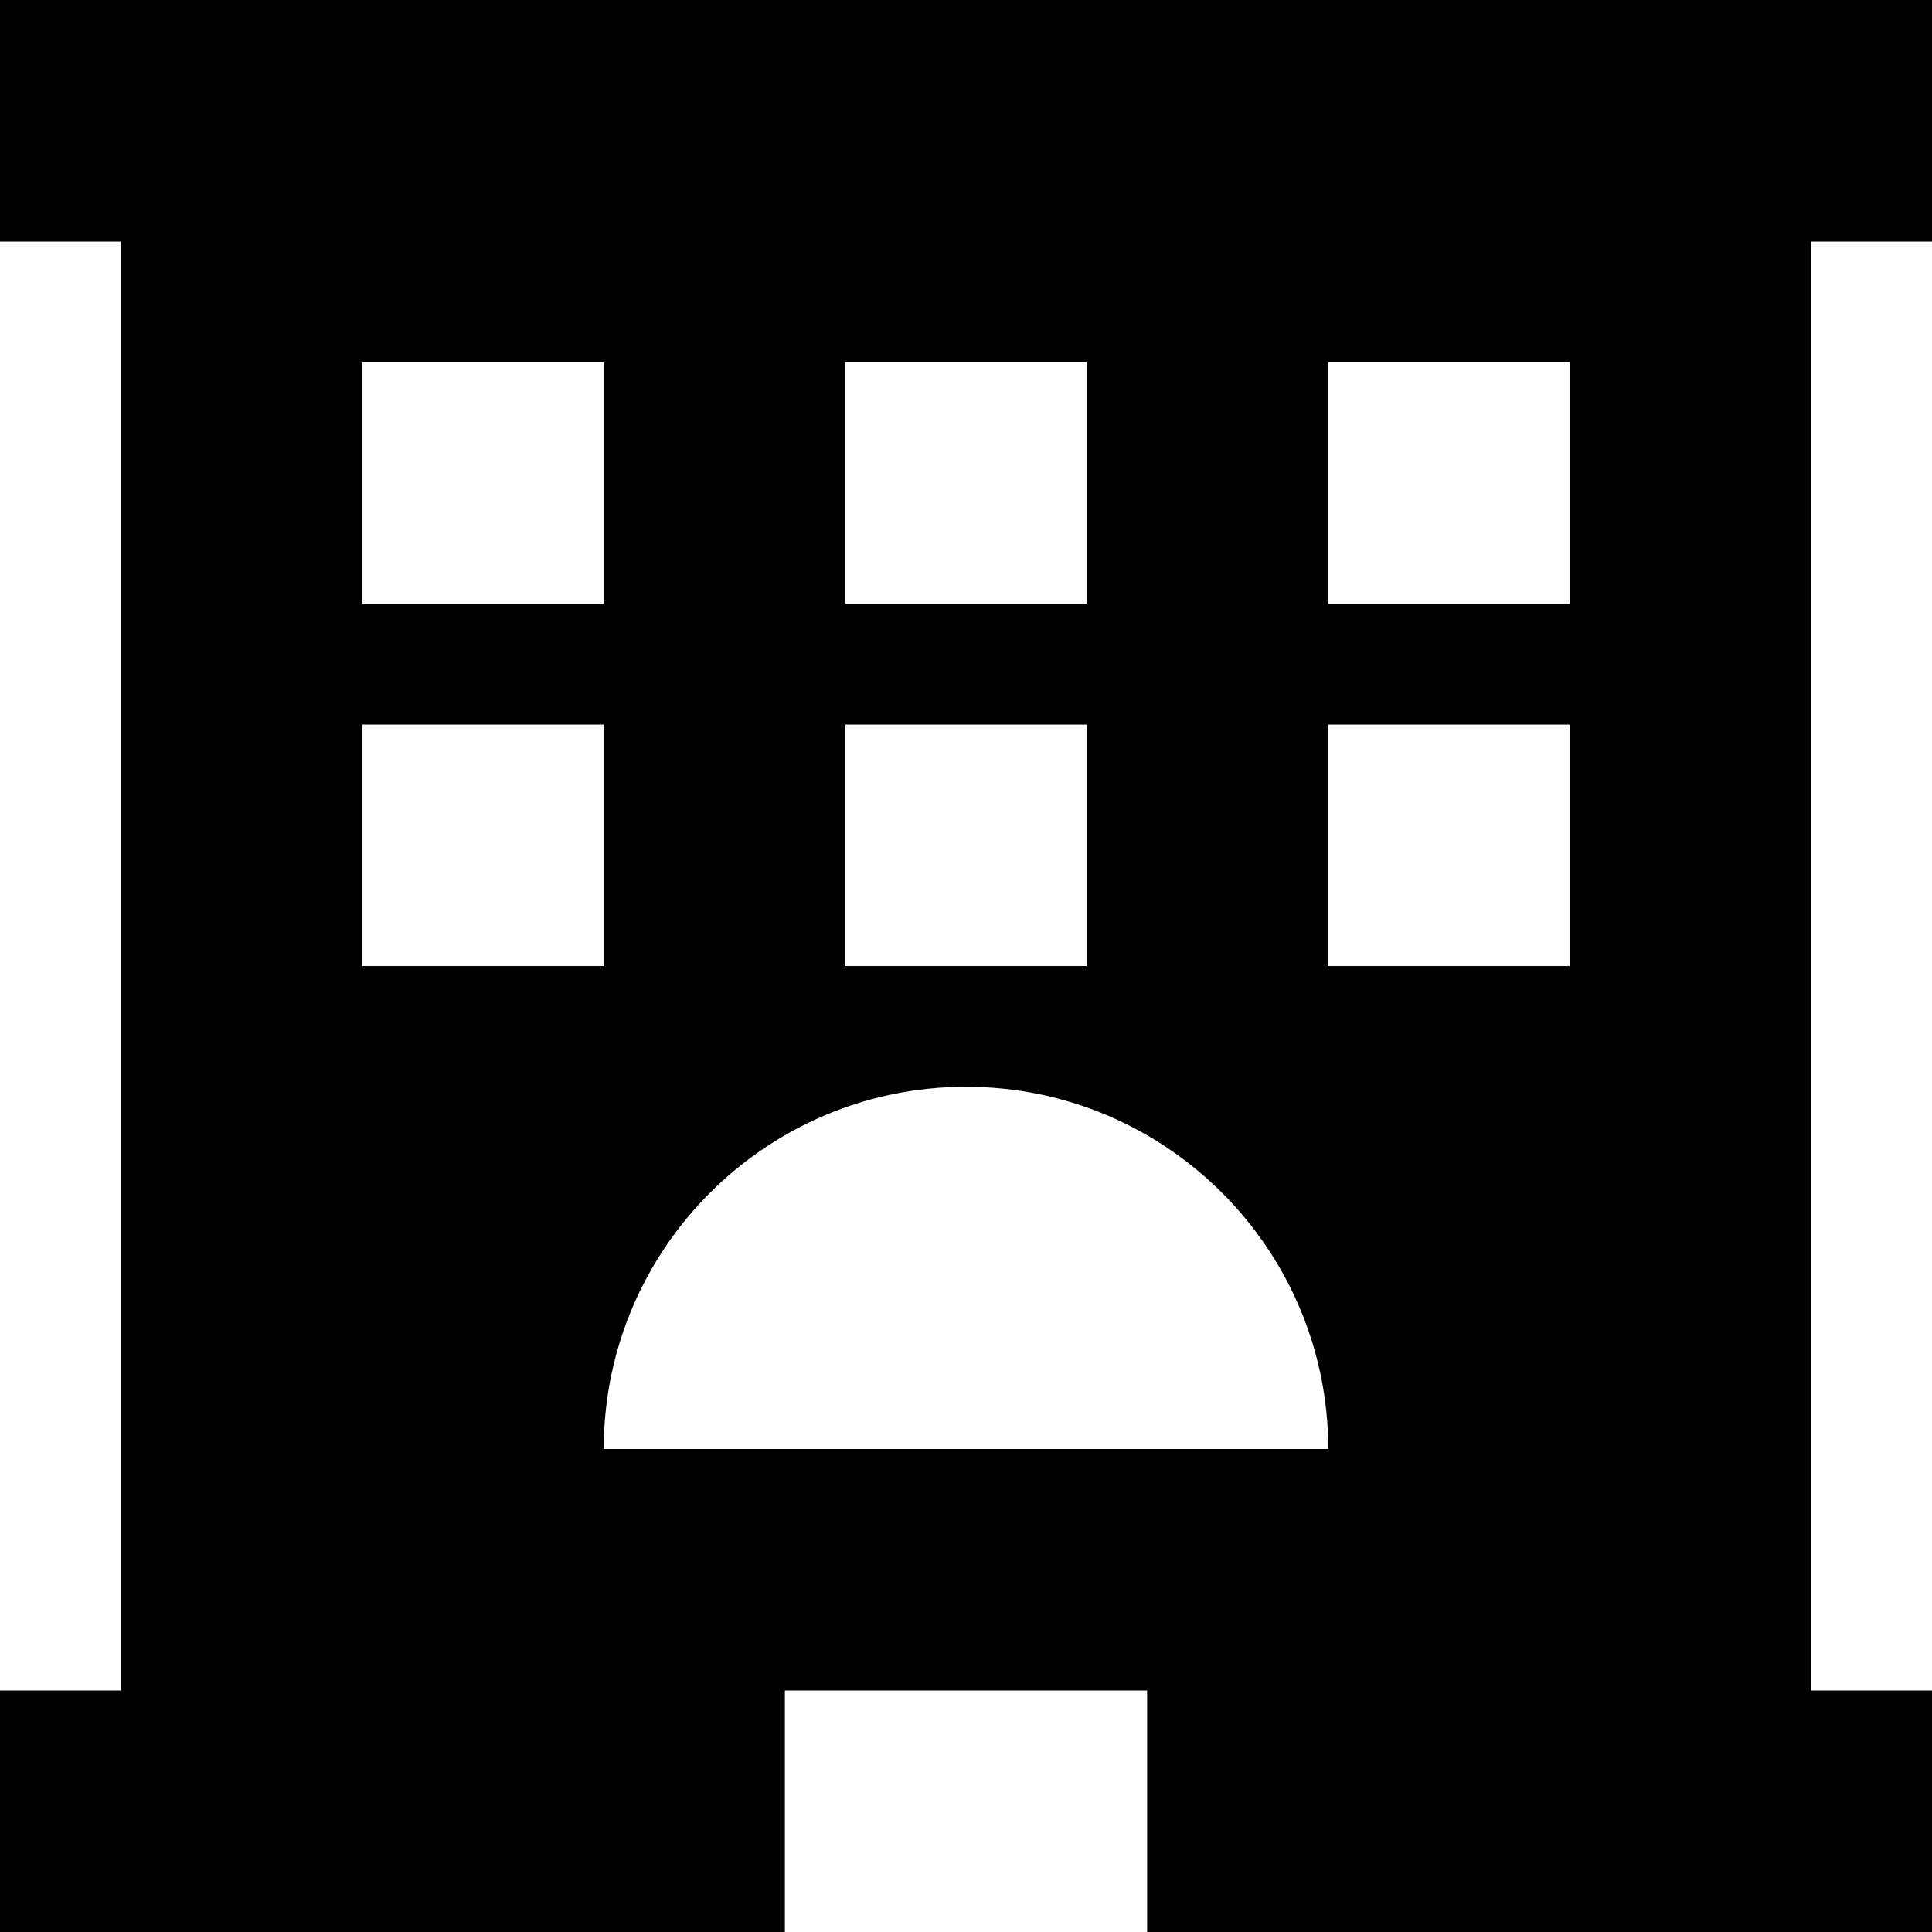 <svg xmlns="http://www.w3.org/2000/svg" viewBox="0 0 512 512"><!--! Font Awesome Pro 6.2.0 by @fontawesome - https://fontawesome.com License - https://fontawesome.com/license (Commercial License) Copyright 2022 Fonticons, Inc. --><path d="M512 0H0V64H32V448H0v64H208V448h96v64H512V448H480V64h32V0zM160 96v64H96V96h64zm64 0h64v64H224V96zm192 0v64H352V96h64zM96 192h64v64H96V192zm192 0v64H224V192h64zm64 0h64v64H352V192zm-96 96c53 0 96 43 96 96H160c0-53 43-96 96-96z"/></svg>